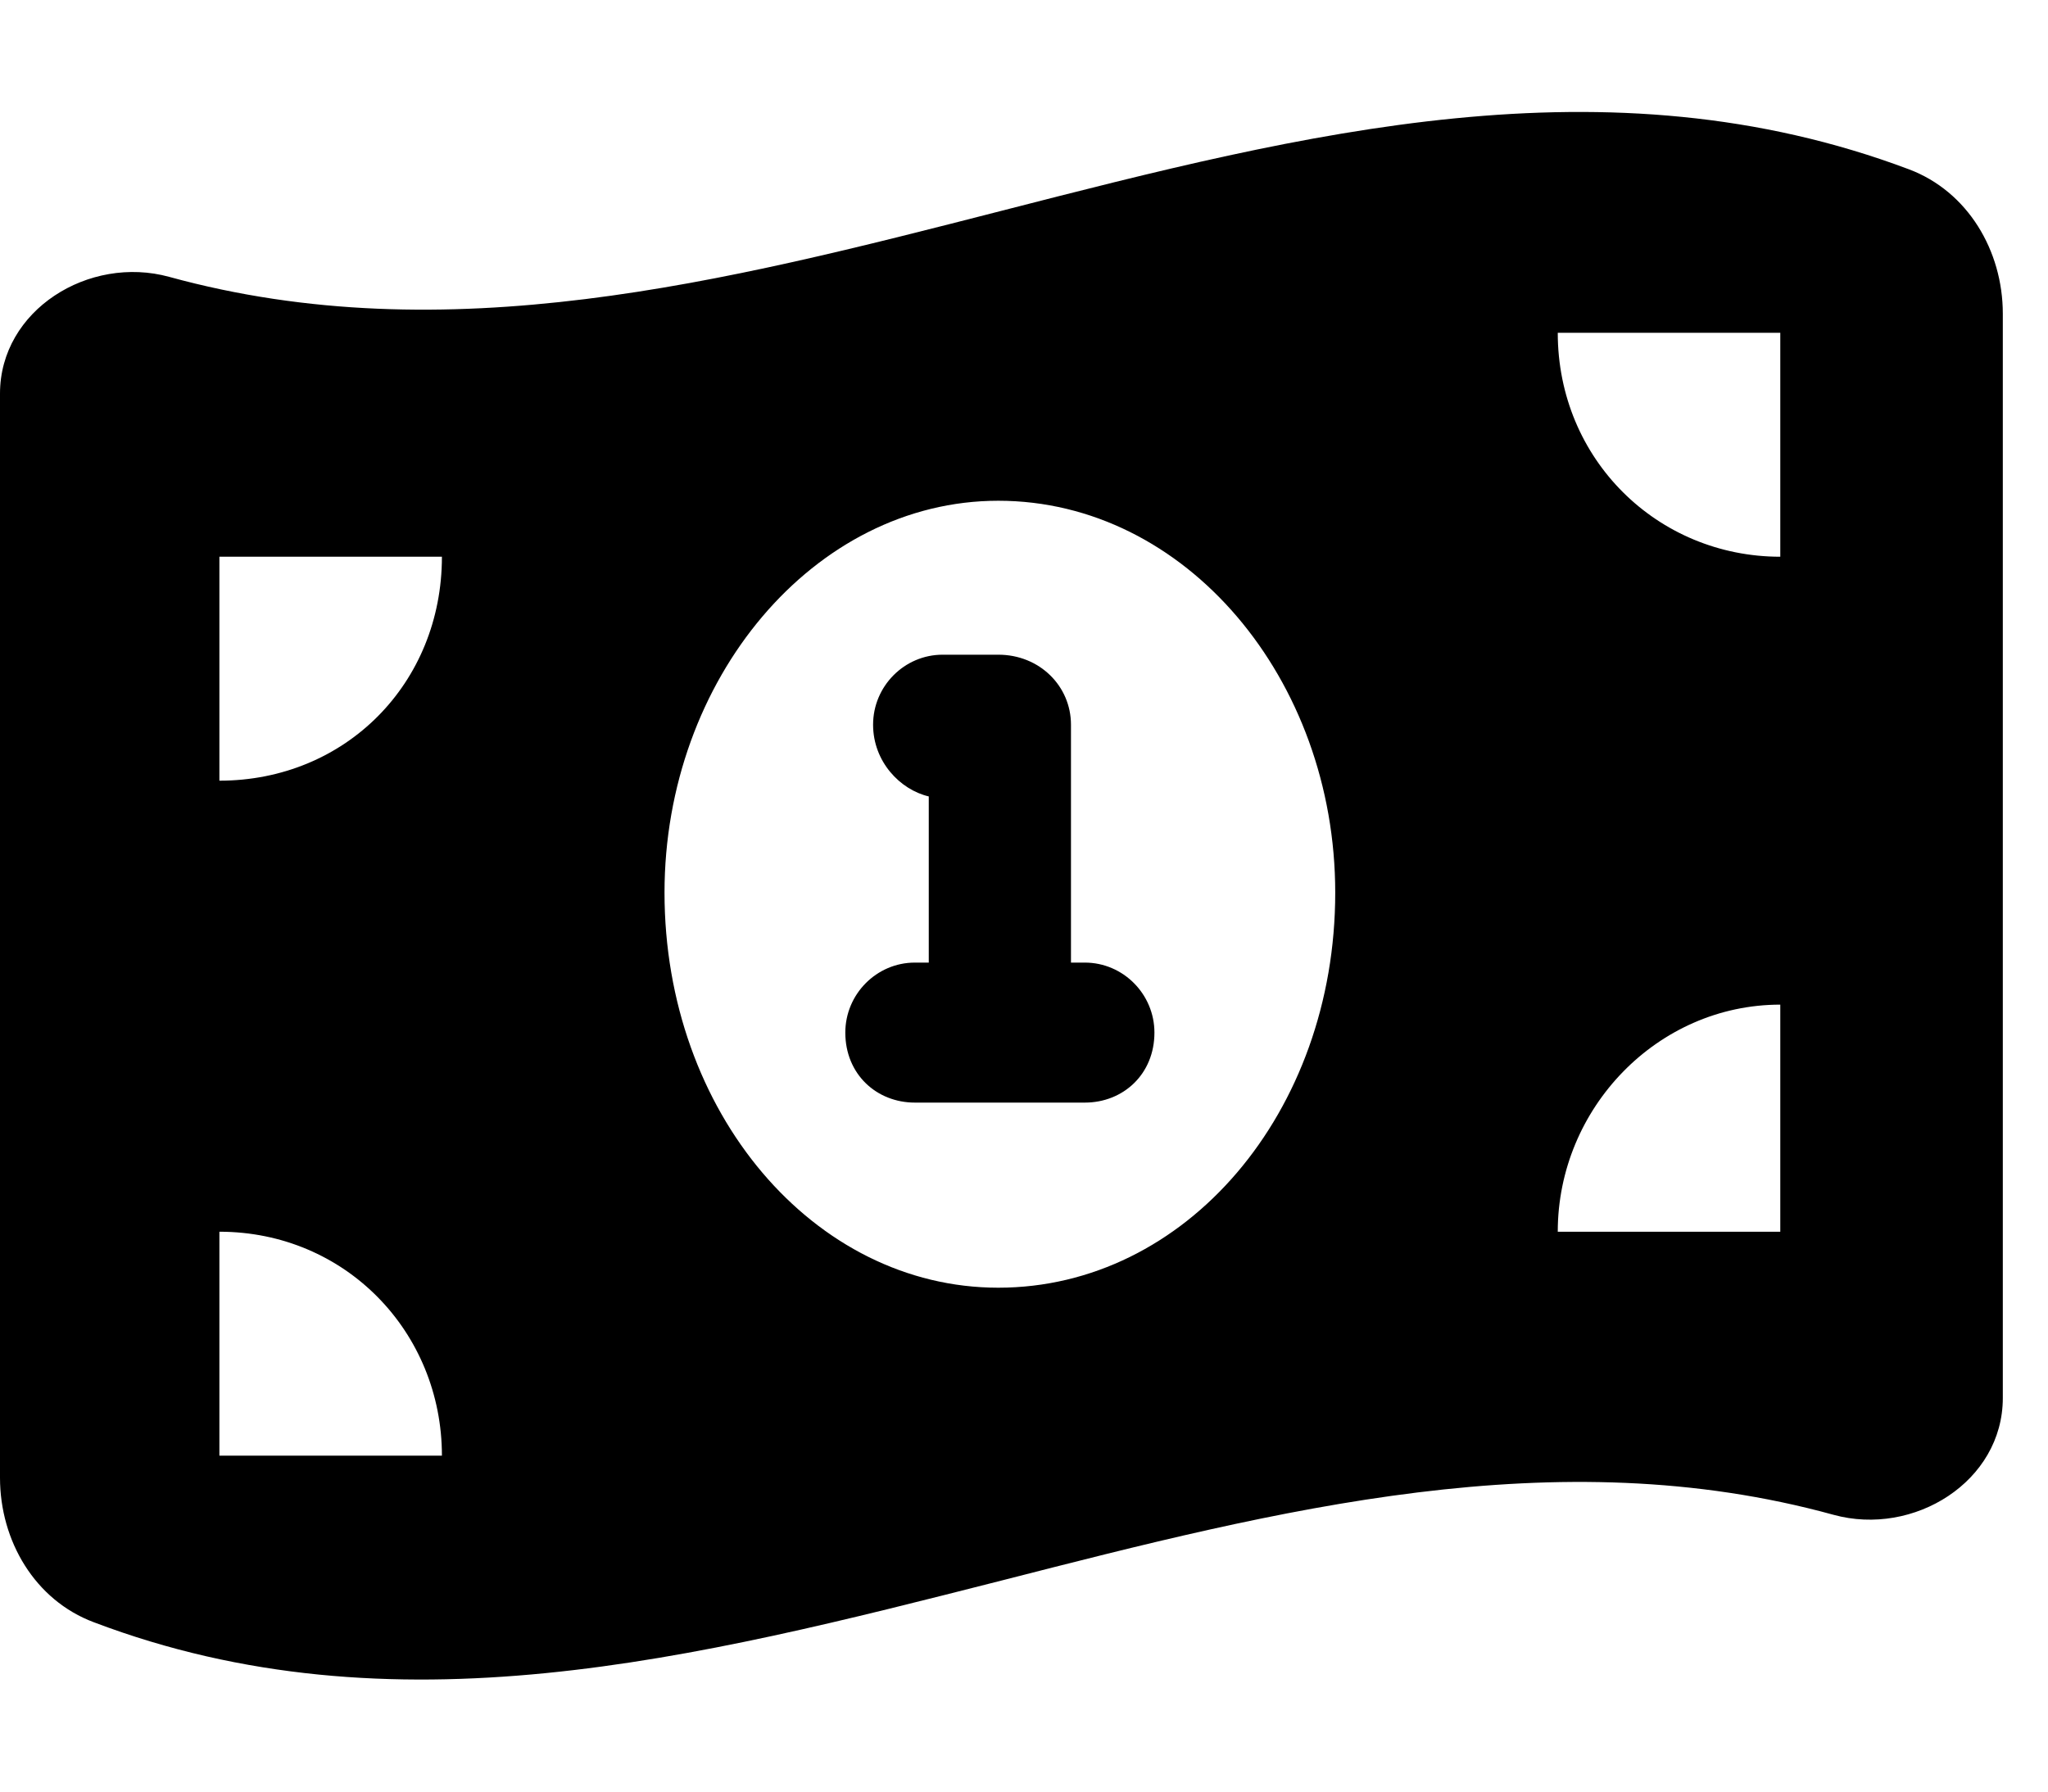 <svg width="32" height="28" viewBox="0 0 32 28" fill="none" xmlns="http://www.w3.org/2000/svg">
<g clip-path="url(#clip0_1715_3708)">
<path d="M13.642 11.326C13.642 10.724 14.131 10.232 14.729 10.232H15.598C16.245 10.232 16.734 10.724 16.734 11.326V15.044H16.951C17.549 15.044 18.038 15.537 18.038 16.138C18.038 16.789 17.549 17.232 16.951 17.232H14.294C13.697 17.232 13.208 16.789 13.208 16.138C13.208 15.537 13.697 15.044 14.294 15.044H14.512V12.447C14.066 12.343 13.642 11.905 13.642 11.326ZM2.644 4.327C6.976 5.518 11.312 4.407 15.647 3.295C20.374 2.082 25.101 0.869 29.827 2.646C30.745 2.991 31.294 3.917 31.294 4.903V21.848C31.294 23.155 29.903 24.019 28.648 23.674C24.318 22.482 19.983 23.592 15.647 24.702C10.871 25.916 6.145 27.13 1.465 25.353C0.547 25.009 0 24.084 0 23.094V6.152C0 4.845 1.391 3.983 2.644 4.327ZM6.905 22.75C6.905 20.819 5.398 19.25 3.428 19.25V22.75H6.905ZM3.428 12.201C5.398 12.201 6.905 10.68 6.905 8.701H3.428V12.201ZM27.817 19.25V15.701C25.899 15.701 24.34 17.319 24.34 19.25H27.817ZM27.817 5.201H24.34C24.34 7.18 25.899 8.701 27.817 8.701V5.201ZM15.598 7.826C12.719 7.826 10.383 10.615 10.383 13.951C10.383 17.385 12.719 20.125 15.598 20.125C18.527 20.125 20.863 17.385 20.863 13.951C20.863 10.615 18.527 7.826 15.598 7.826Z" fill="black"/>
</g>
<defs>
<clipPath id="clip0_1715_3708">
<rect width="31.294" height="28" fill="white"/>
</clipPath>
</defs>
</svg>
